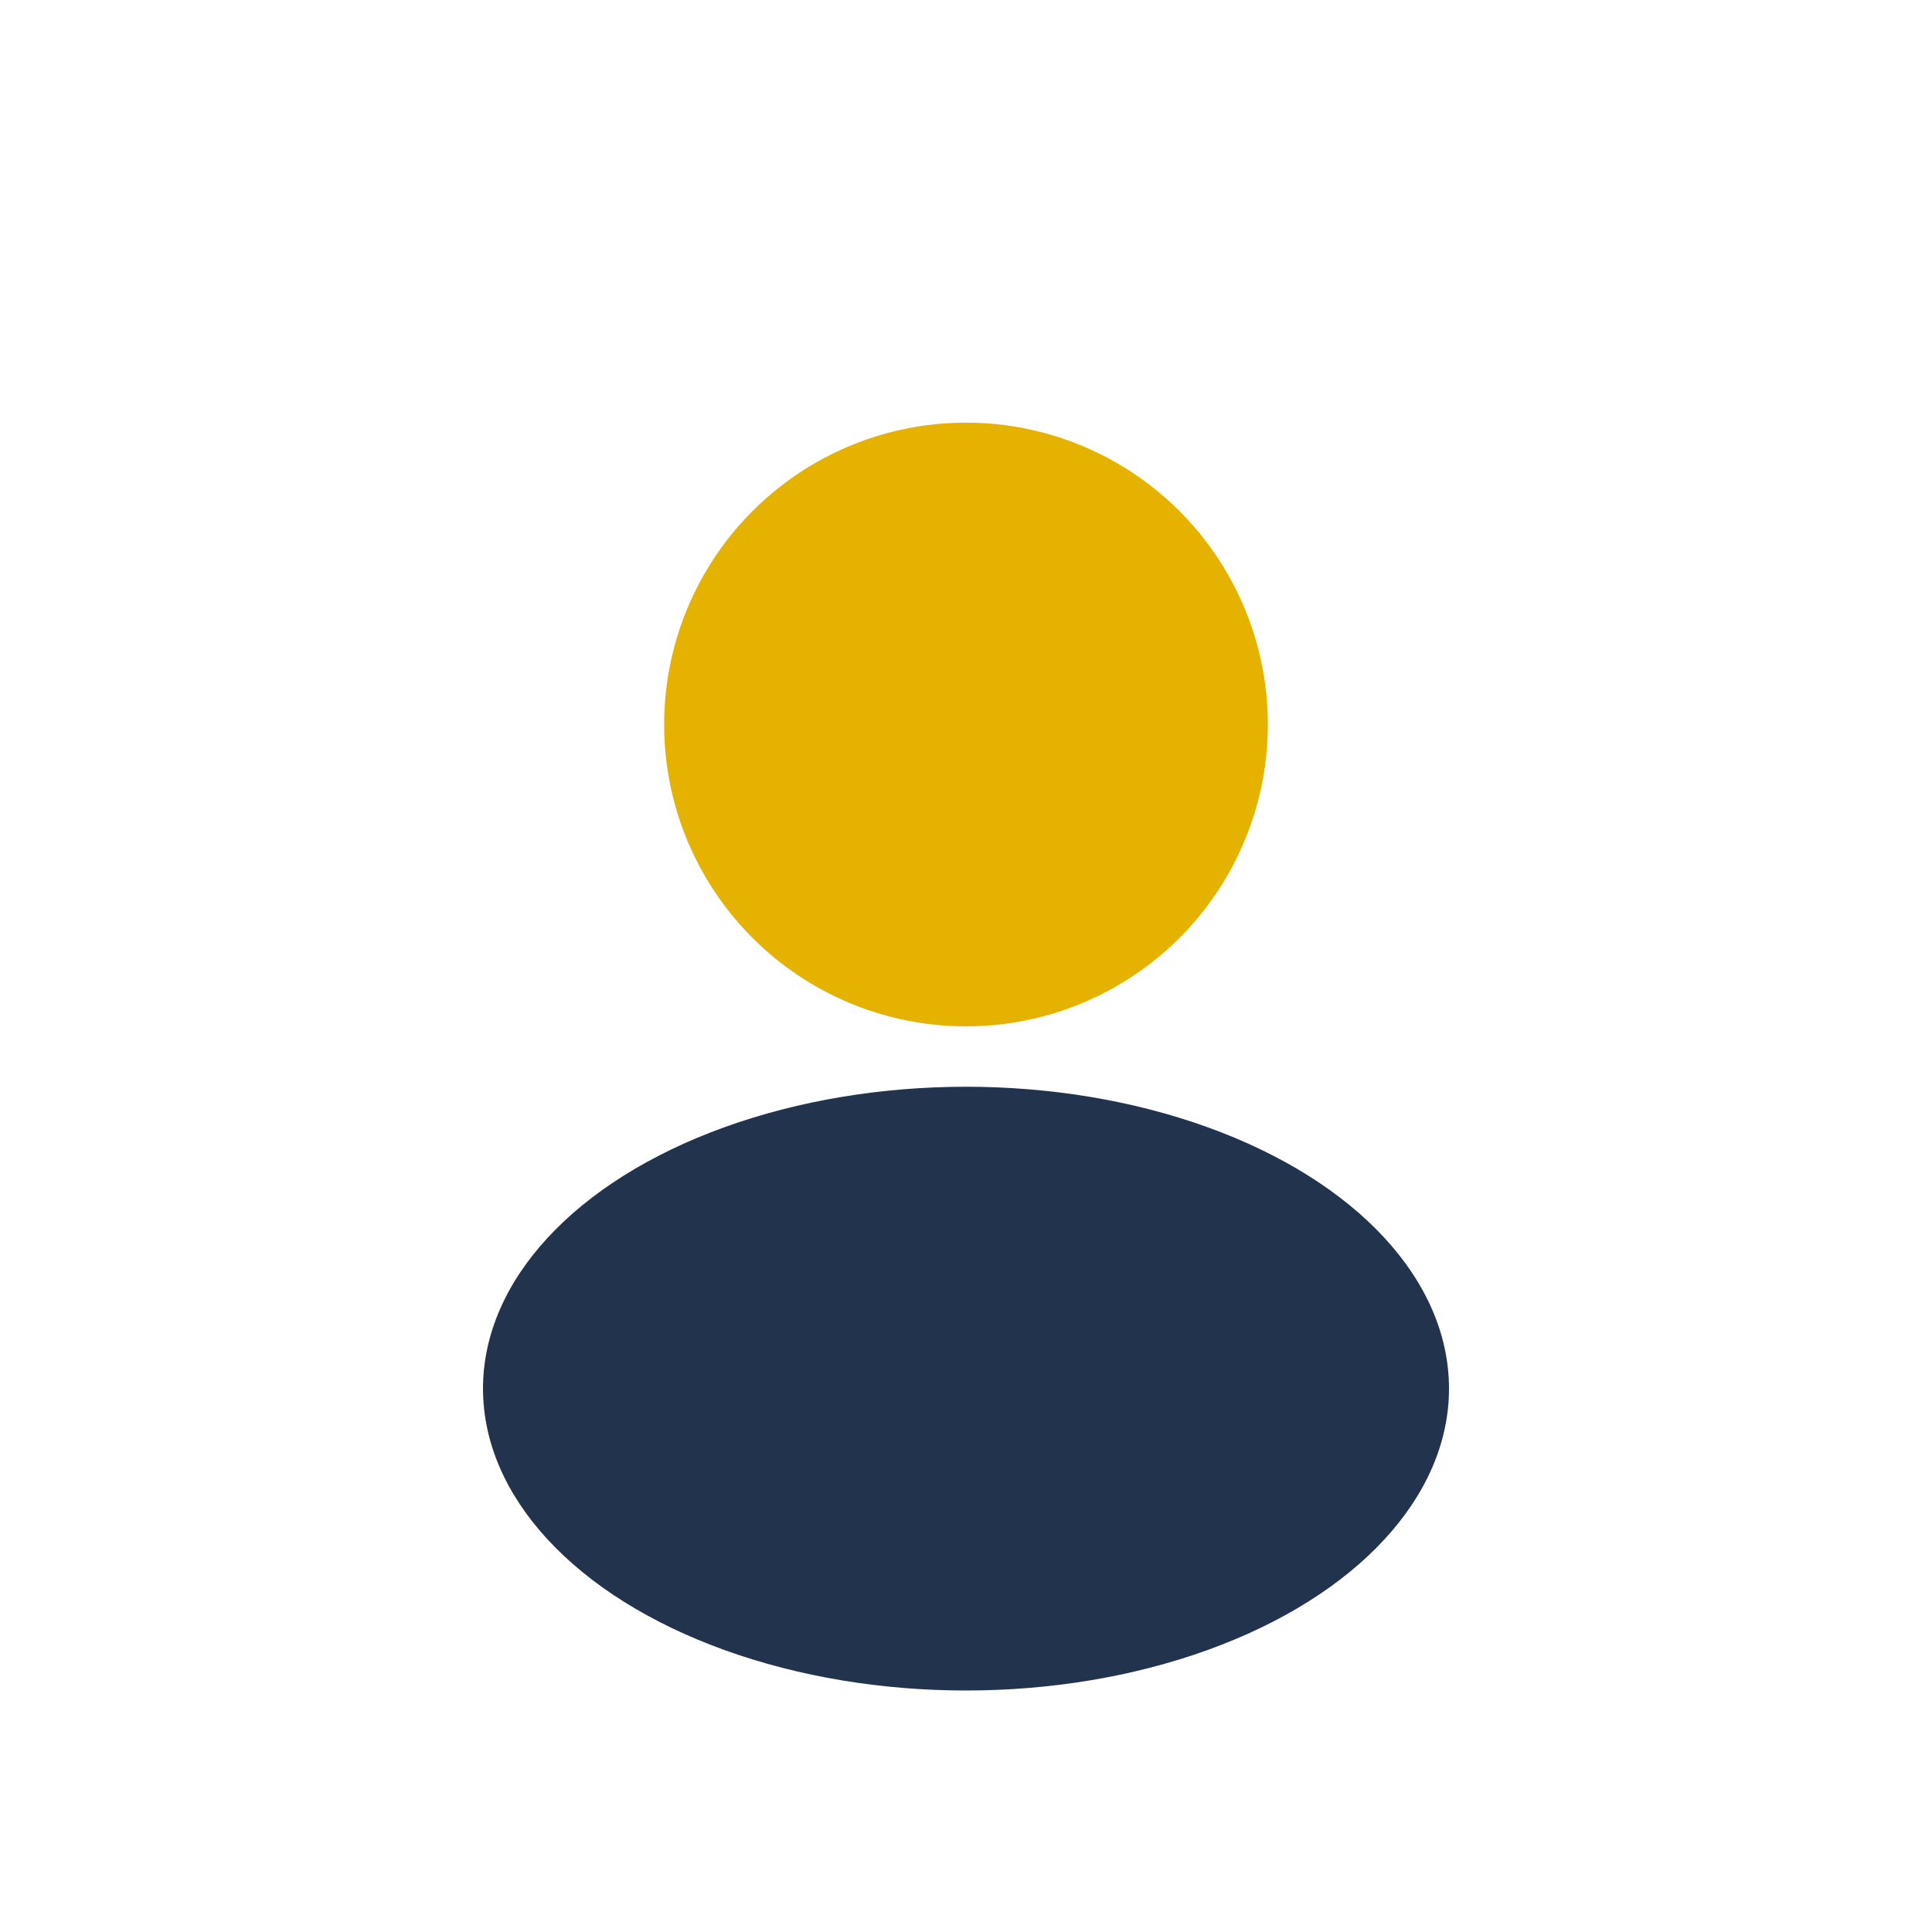 <?xml version="1.0" encoding="UTF-8"?>
<svg xmlns="http://www.w3.org/2000/svg" width="32" height="32" viewBox="0 0 32 32"><circle cx="16" cy="12" r="5" fill="#E6B200"/><ellipse cx="16" cy="23" rx="8" ry="5" fill="#22334E"/></svg>